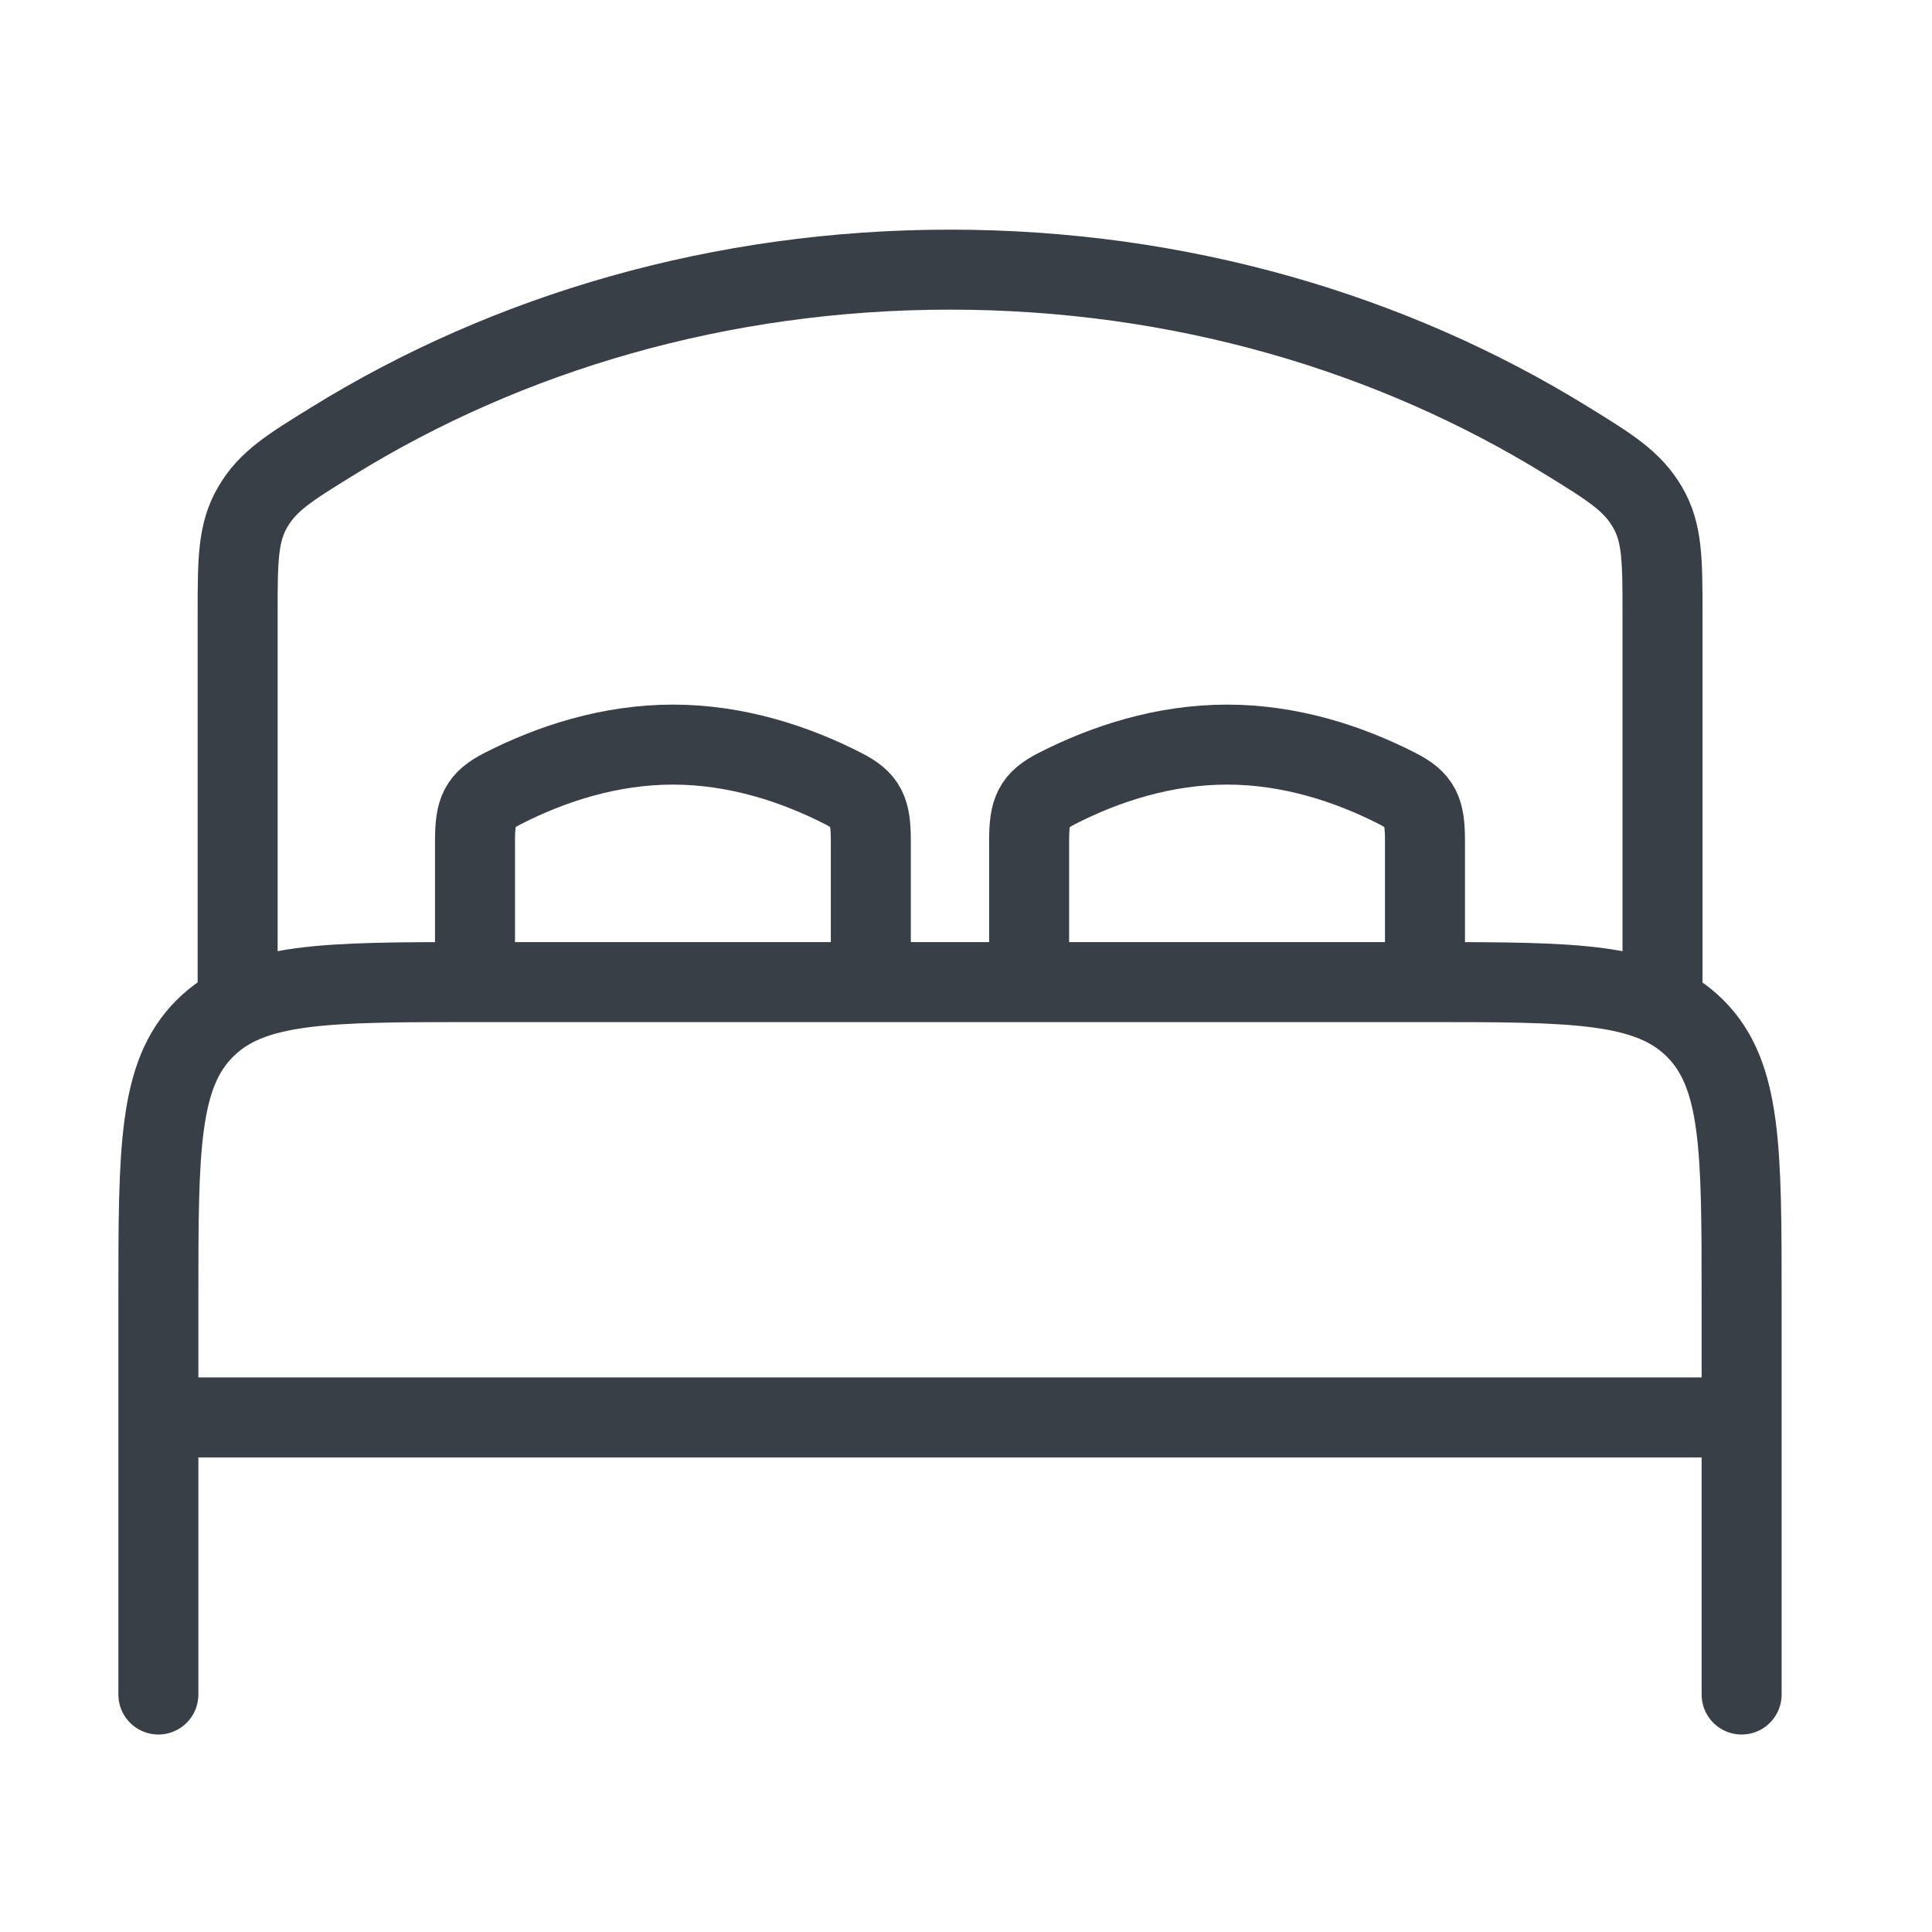 <svg width="37" height="37" viewBox="0 0 37 37" fill="none" xmlns="http://www.w3.org/2000/svg">
<g id="hugeicons:bed-double">
<g id="Group">
<path id="Vector" d="M33.354 27.146H3.033M33.354 32.452V24.872C33.354 22.013 33.354 20.584 32.465 19.696C31.577 18.808 30.149 18.808 27.29 18.808M27.29 18.808H9.097M27.29 18.808V16.099C27.29 15.523 27.203 15.328 26.759 15.101C25.834 14.628 24.711 14.26 23.5 14.26C22.288 14.26 21.165 14.628 20.24 15.101C19.796 15.328 19.709 15.523 19.709 16.099V18.808M9.097 18.808C6.238 18.808 4.81 18.808 3.922 19.696C3.033 20.584 3.033 22.013 3.033 24.872V32.452M9.097 18.808V16.099C9.097 15.523 9.184 15.328 9.628 15.101C10.553 14.628 11.676 14.26 12.887 14.26C14.099 14.26 15.222 14.628 16.147 15.101C16.591 15.328 16.677 15.523 16.677 16.099V18.808" stroke="#383F47" stroke-width="1.532" stroke-linecap="round" stroke-linejoin="round"/>
<path id="Vector_2" d="M31.839 18.808V11.773C31.839 10.726 31.839 10.201 31.548 9.707C31.257 9.213 30.842 8.955 30.011 8.443C26.665 6.376 22.591 5.164 18.195 5.164C13.799 5.164 9.725 6.376 6.379 8.443C5.548 8.955 5.133 9.211 4.842 9.707C4.551 10.203 4.551 10.726 4.551 11.773V18.808" stroke="#383F47" stroke-width="1.532" stroke-linecap="round" stroke-linejoin="round"/>
</g>
</g>
</svg>
